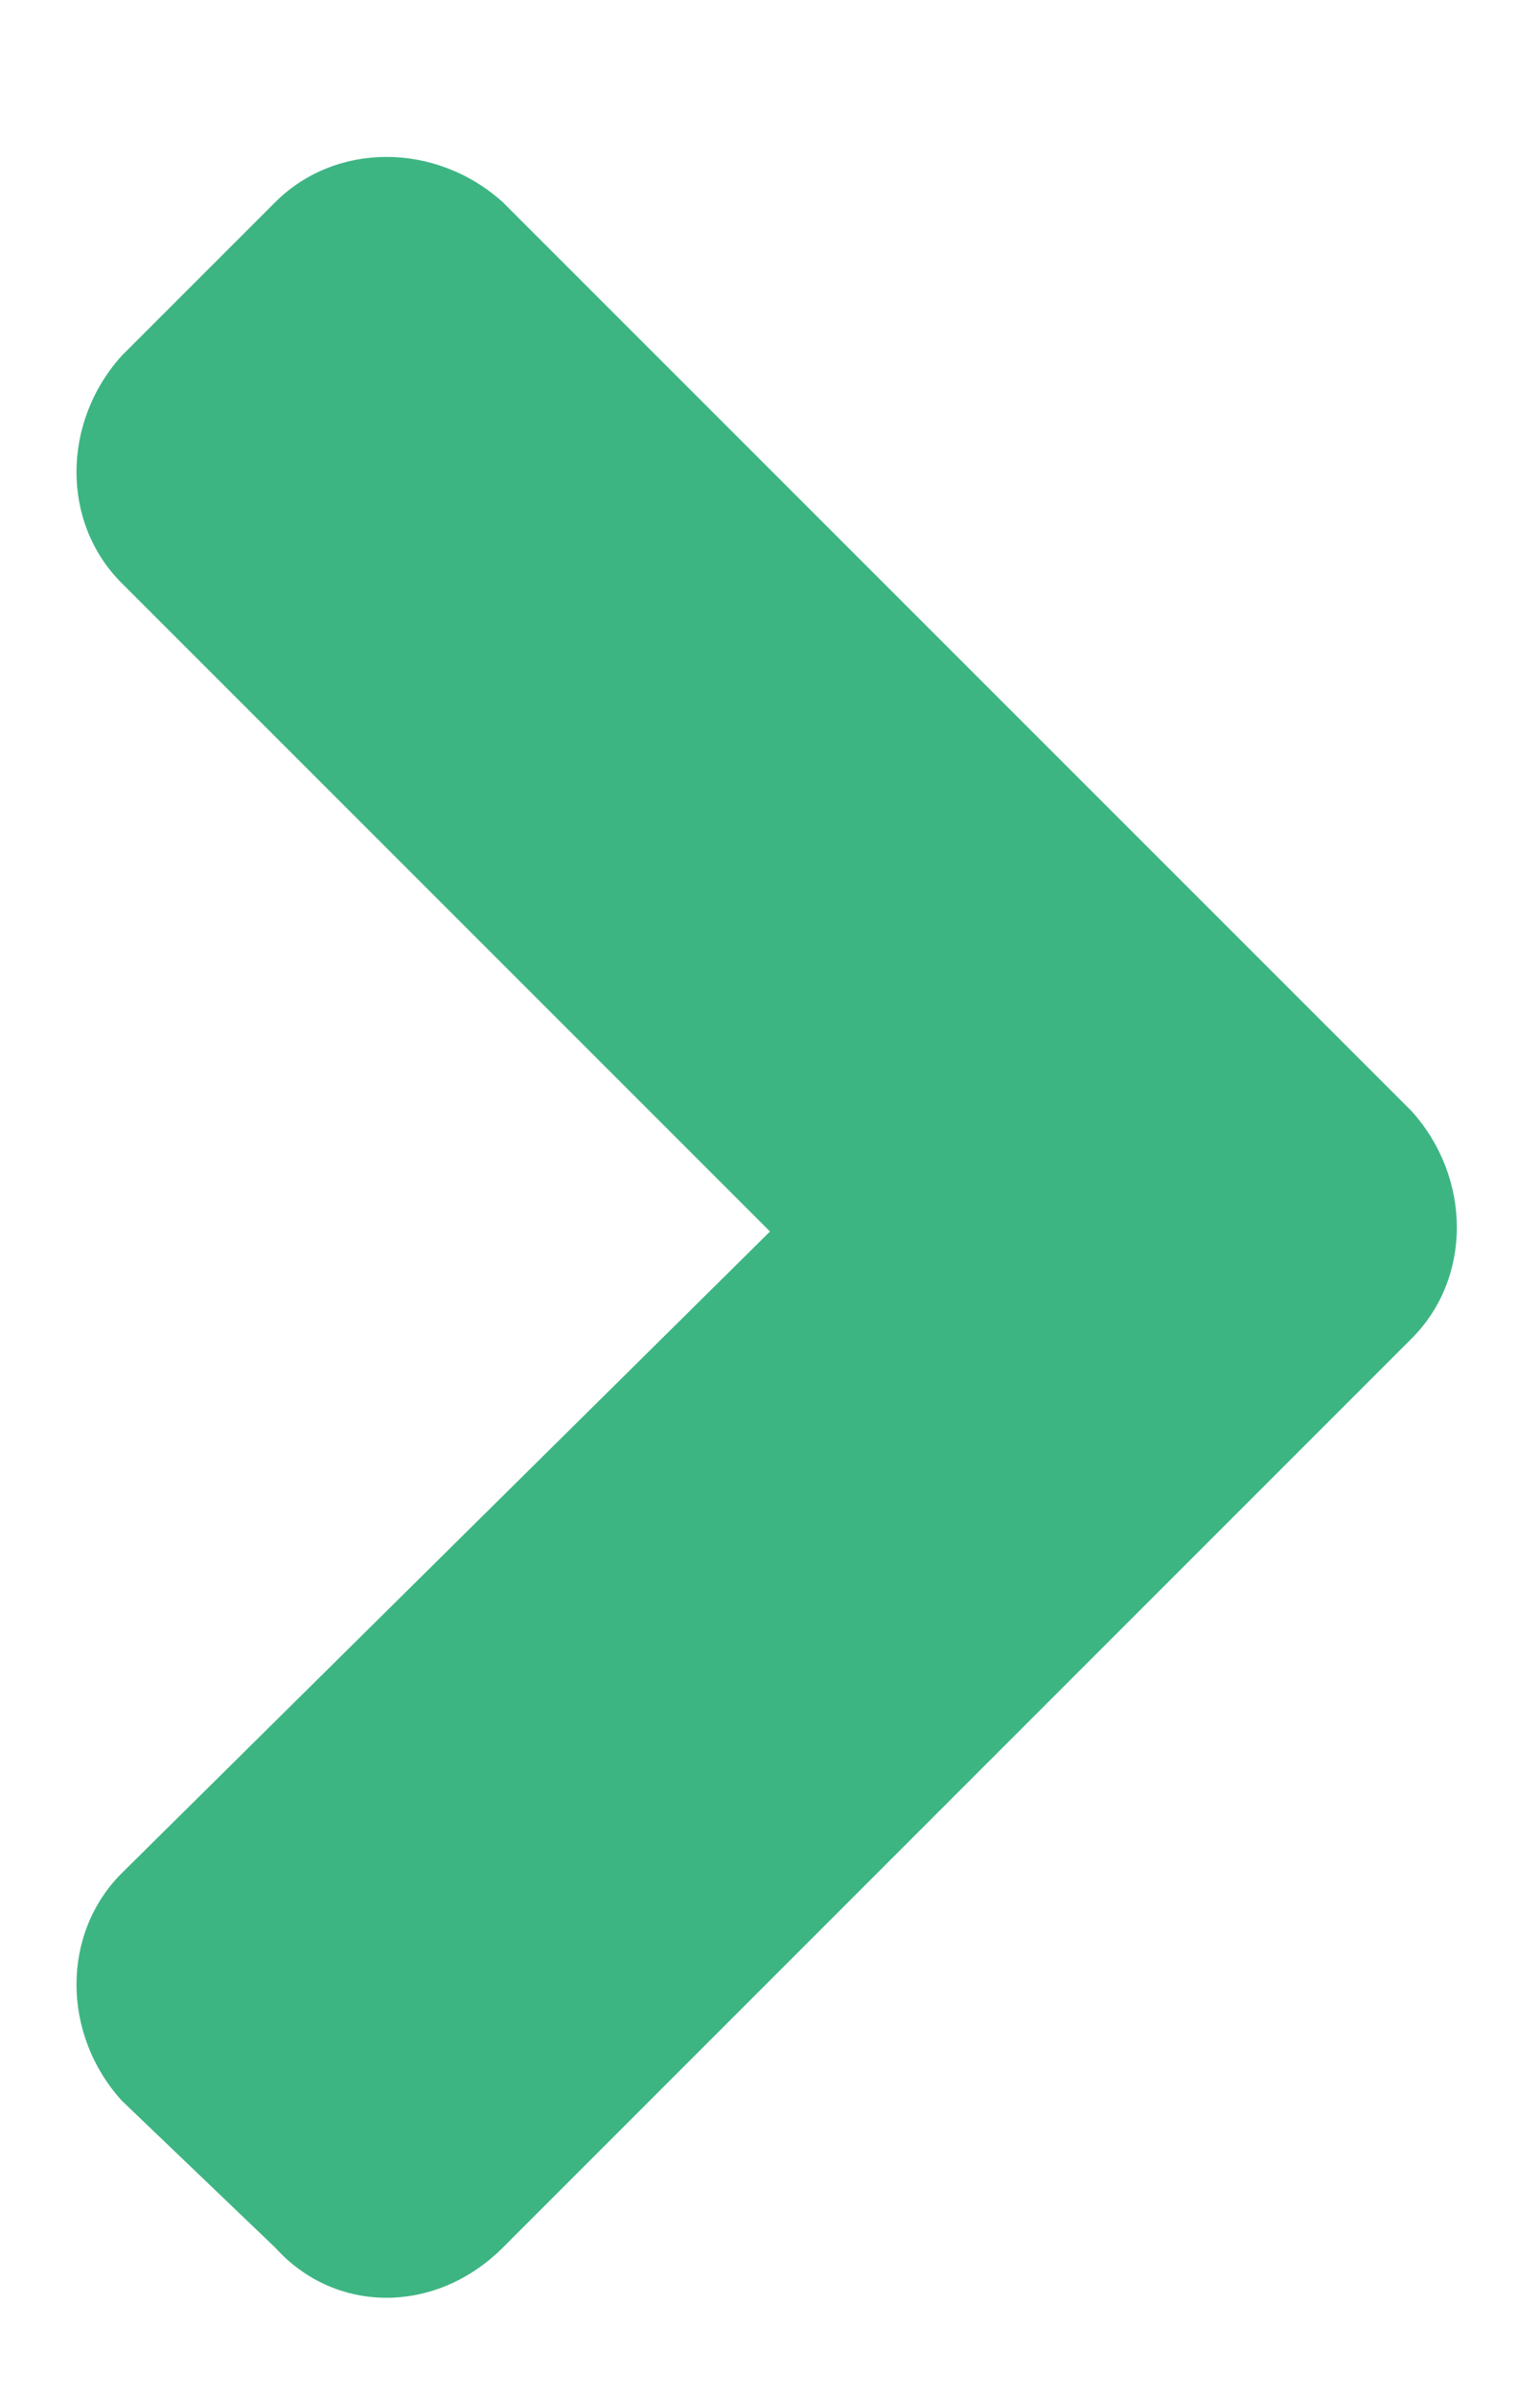 <svg width="9" height="14" viewBox="0 0 9 14" fill="none" xmlns="http://www.w3.org/2000/svg">
<path d="M8.25 7.821L2.938 13.134C2.547 13.524 1.961 13.524 1.609 13.134L0.711 12.274C0.359 11.884 0.359 11.298 0.711 10.946L4.5 7.196L0.711 3.407C0.359 3.056 0.359 2.47 0.711 2.079L1.609 1.181C1.961 0.829 2.547 0.829 2.938 1.181L8.25 6.493C8.602 6.884 8.602 7.47 8.25 7.821Z" fill="#3DB583"/>
</svg>
